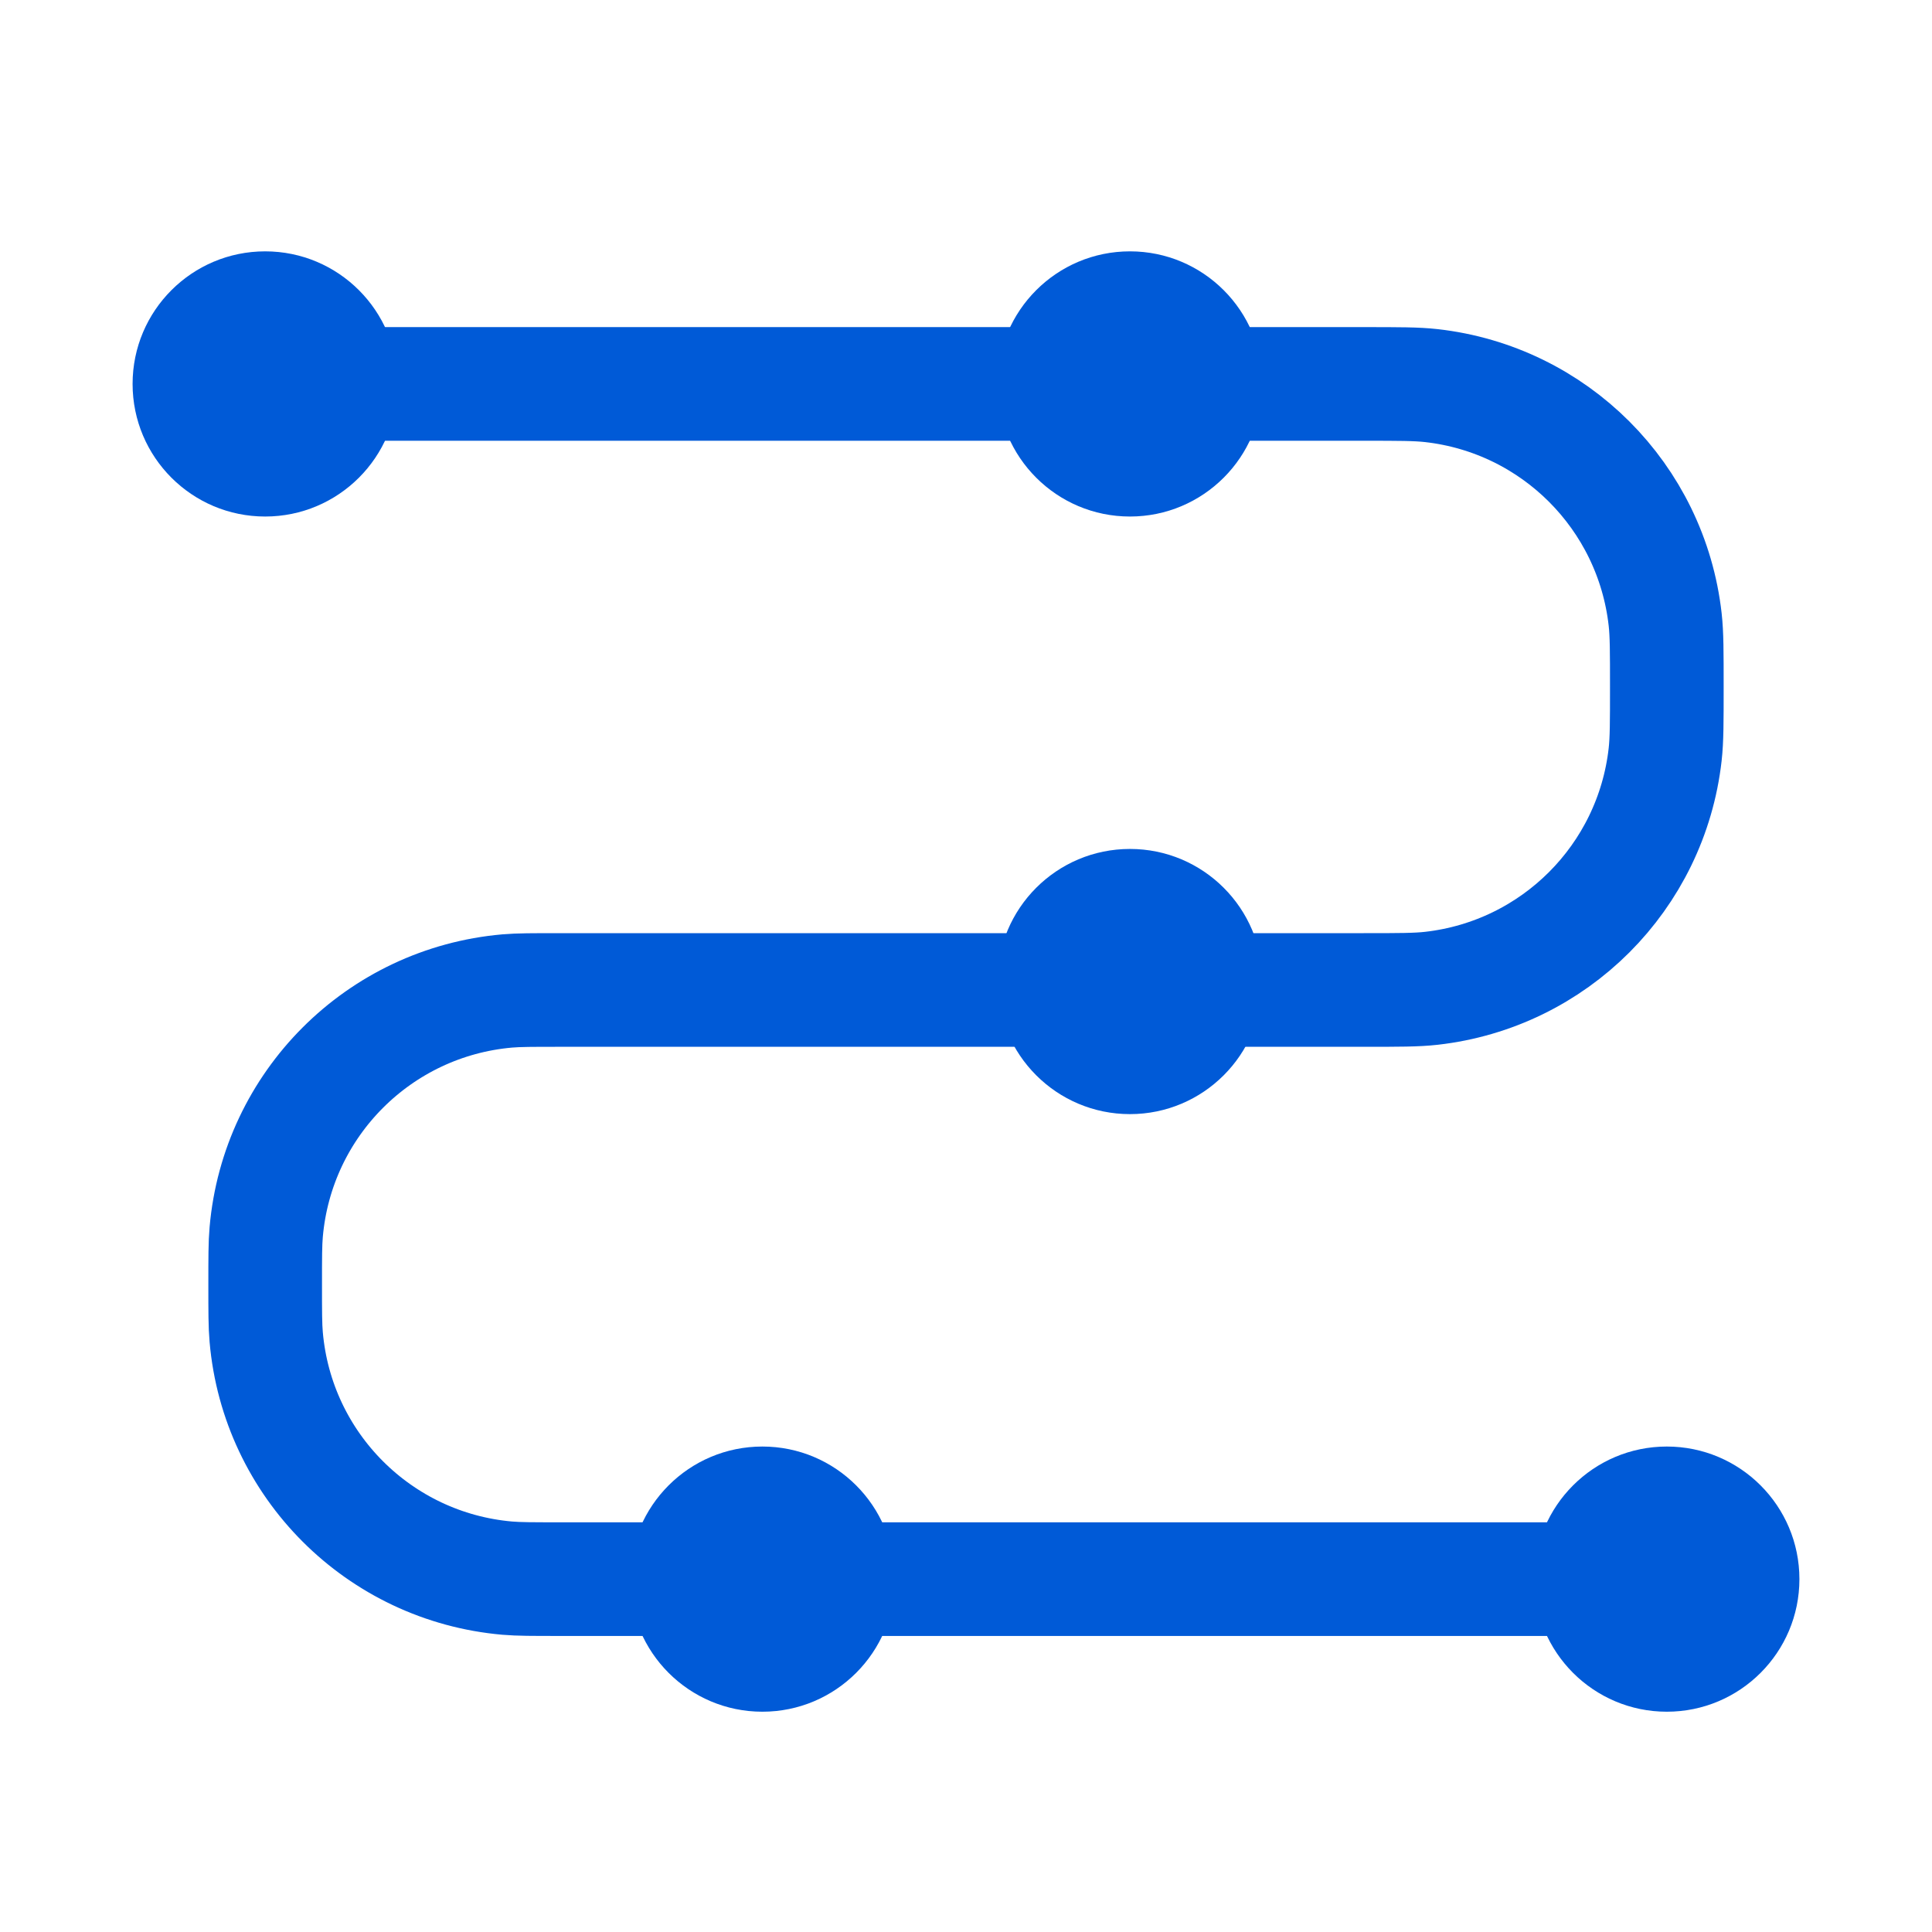 <svg width="51" height="51" viewBox="0 0 51 51" fill="none" xmlns="http://www.w3.org/2000/svg">
<path d="M7 10.135H36.001C36.929 10.135 37.393 10.135 37.783 10.179C41.029 10.544 43.591 13.106 43.956 16.352C44 16.742 44 17.206 44 18.134V18.134C44 19.061 44 19.525 43.956 19.915C43.591 23.161 41.029 25.723 37.783 26.089C37.393 26.133 36.929 26.133 36.001 26.133H14.777C14.055 26.133 13.695 26.133 13.391 26.159C10.006 26.455 7.322 29.139 7.027 32.523C7 32.827 7 33.188 7 33.909V33.909C7 34.63 7 34.991 7.027 35.295C7.322 38.68 10.006 41.363 13.391 41.659C13.695 41.685 14.055 41.685 14.777 41.685H44" stroke="#005AD7" stroke-width="3" stroke-linecap="round" stroke-linejoin="round"/>
<circle cx="7" cy="10.135" r="3.5" fill="#005AD7"/>
<circle cx="29.828" cy="10.135" r="3.5" fill="#005AD7"/>
<circle cx="29.828" cy="25.91" r="3.5" fill="#005AD7"/>
<circle cx="44" cy="41.685" r="3.5" fill="#005AD7"/>
<circle cx="20.125" cy="41.685" r="3.5" fill="#005AD7"/>
</svg>
